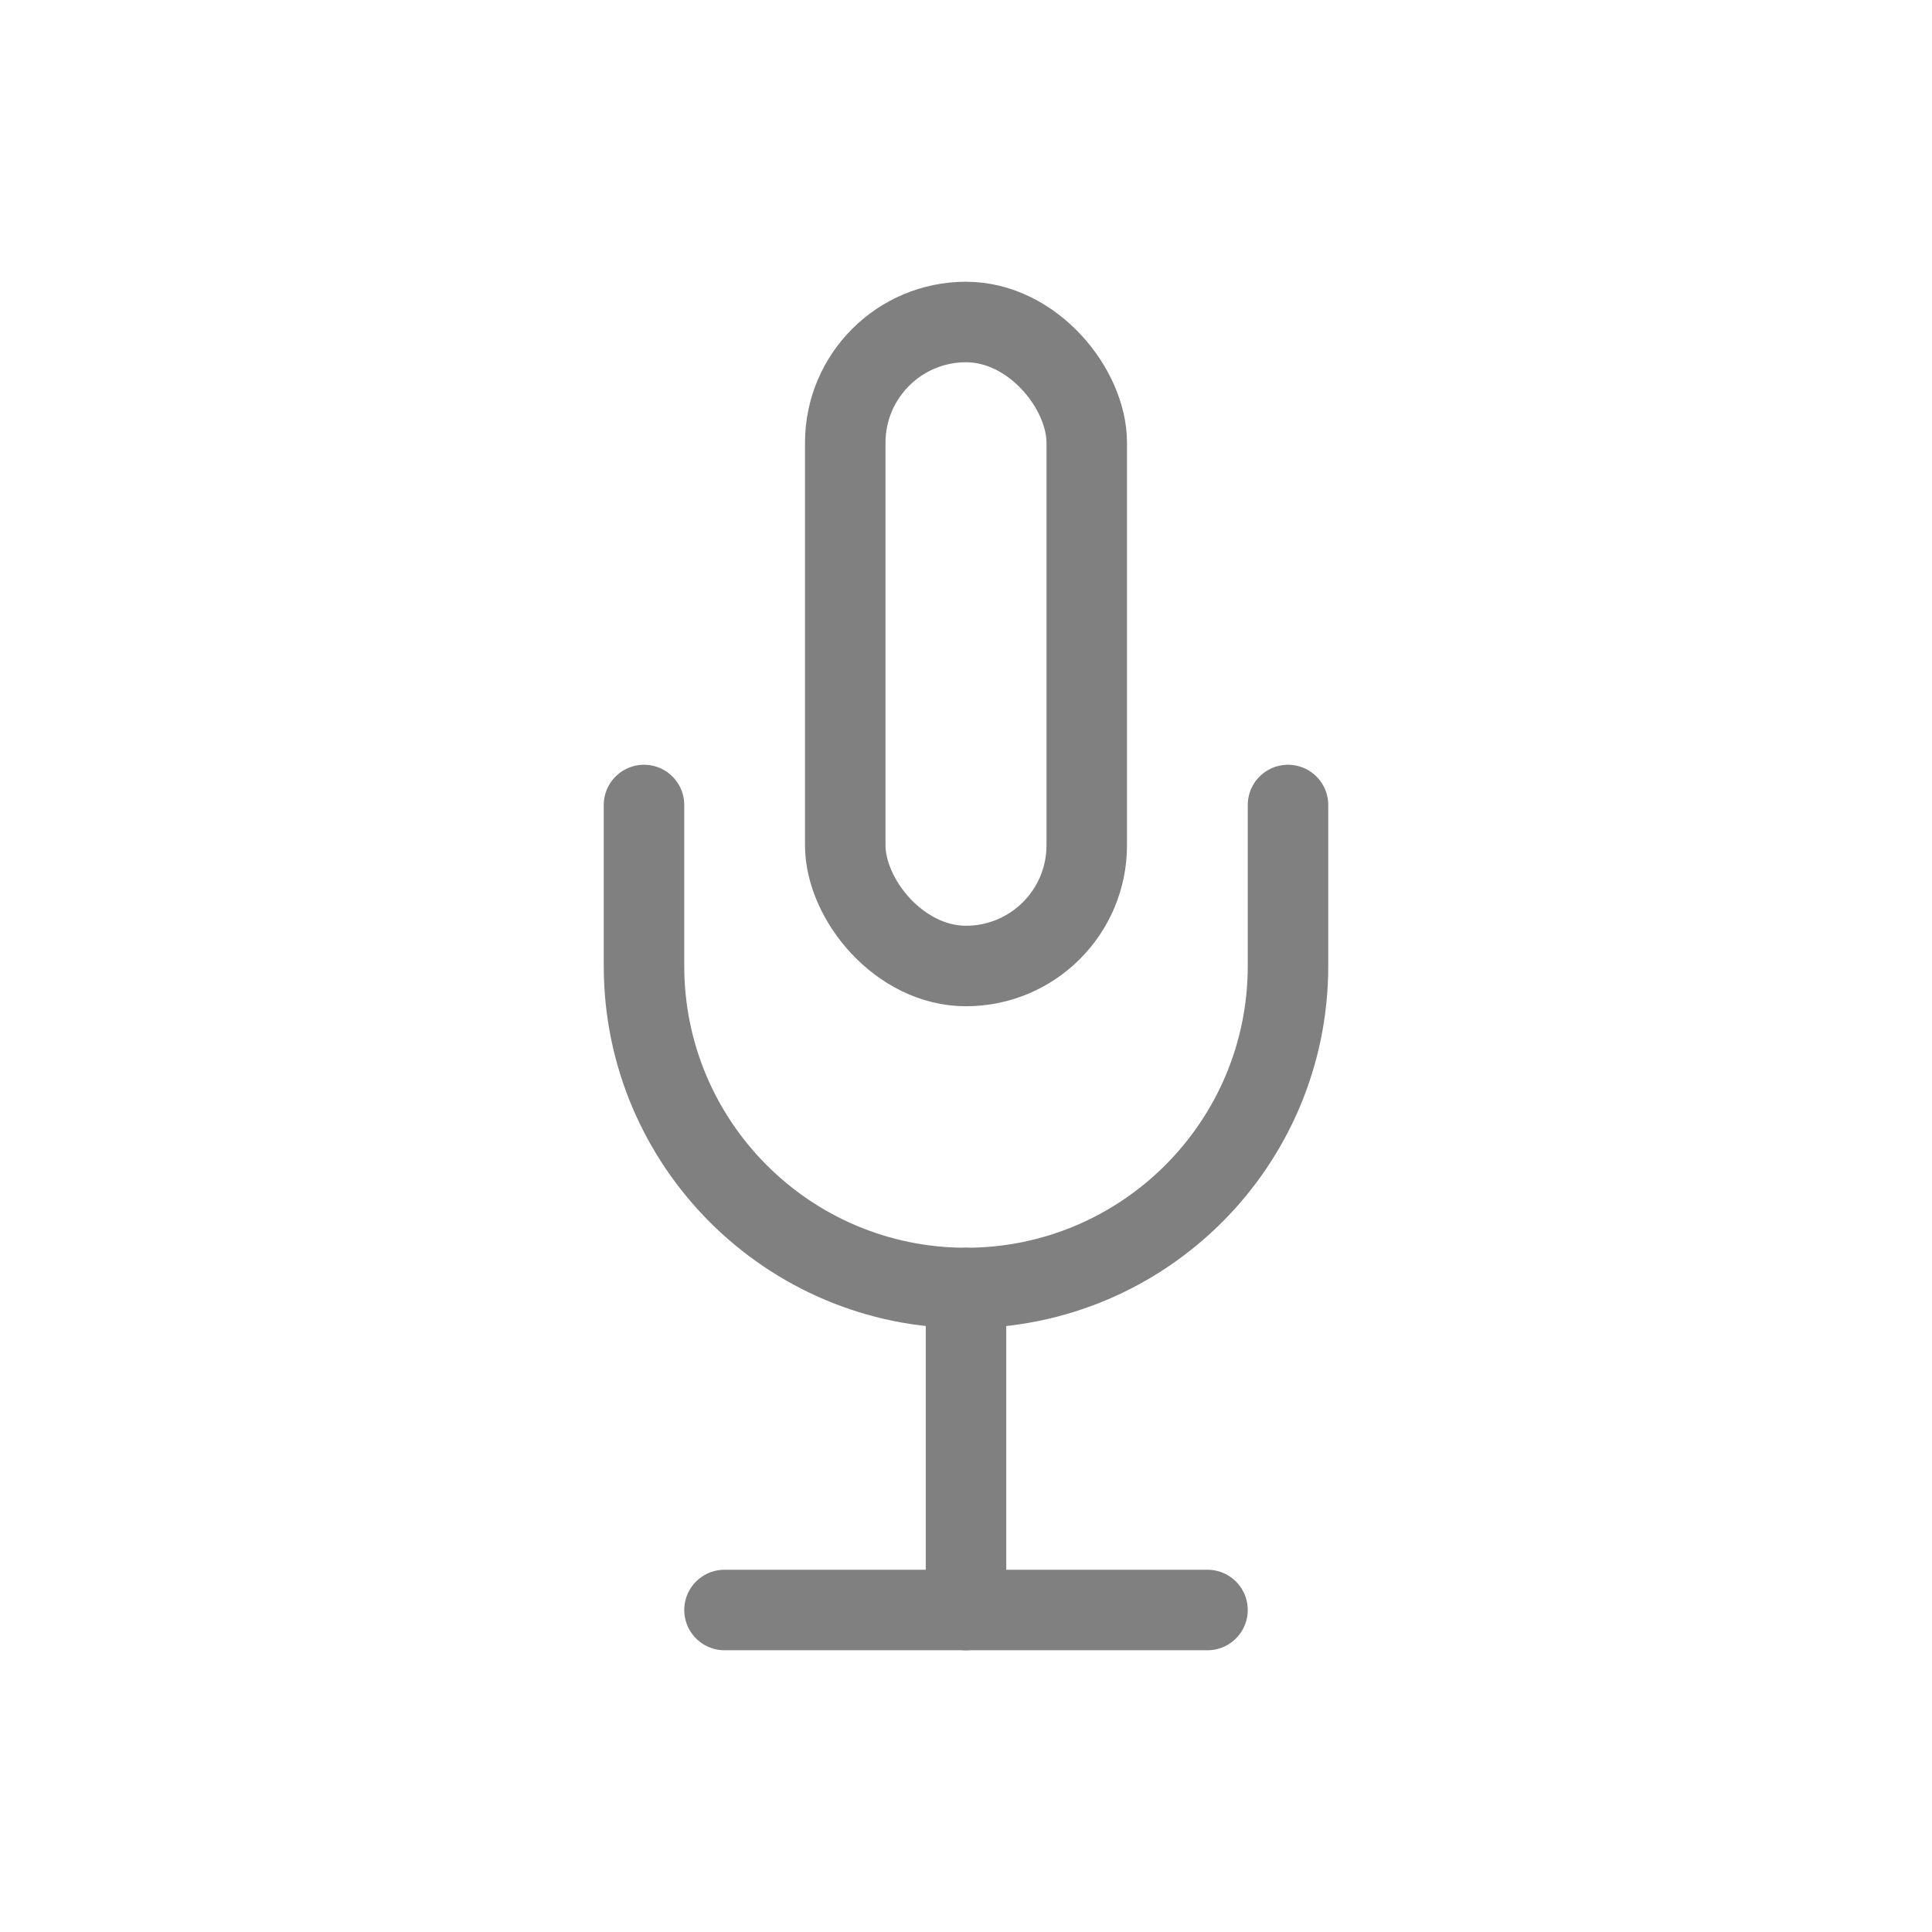 <svg viewBox="0 0 48 48" fill="none" xmlns="http://www.w3.org/2000/svg">
  <rect x="21" y="8" width="6" height="16" rx="3" stroke="gray" stroke-width="2" stroke-linecap="round" stroke-linejoin="round"/>
  <path d="M16 20v4c0 4.418 3.582 8 8 8s8-3.582 8-8v-4" stroke="gray" stroke-width="2" stroke-linecap="round" stroke-linejoin="round"/>
  <line x1="24" y1="32" x2="24" y2="40" stroke="gray" stroke-width="2" stroke-linecap="round"/>
  <line x1="18" y1="40" x2="30" y2="40" stroke="gray" stroke-width="2" stroke-linecap="round"/>
</svg>